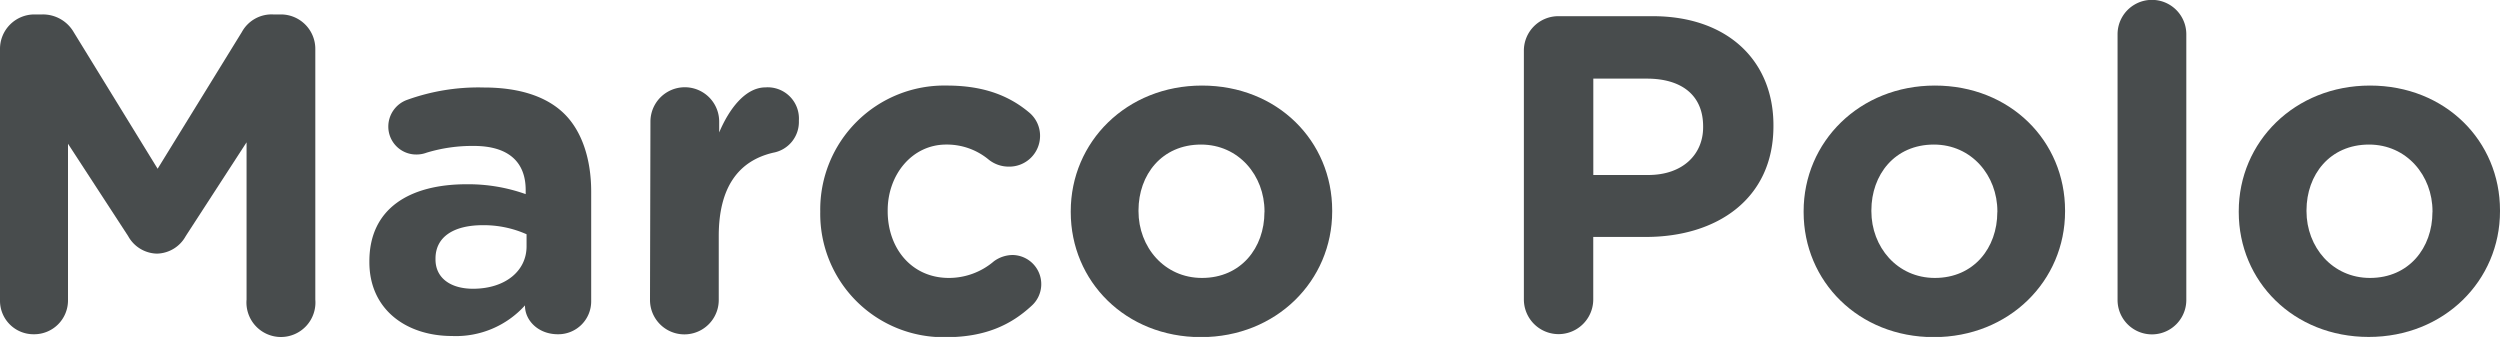 <svg id="Layer_1" data-name="Layer 1" xmlns="http://www.w3.org/2000/svg" viewBox="0 0 400 53.91"><defs><style>.cls-1{fill:#484c4d;}</style></defs><title>Logotype</title><path class="cls-1" d="M0,7.86A5.51,5.51,0,0,1,5.55,2.31H6.77a5.7,5.7,0,0,1,5.05,2.88L25.22,27,38.7,5.12a5.42,5.42,0,0,1,5-2.81H44.9a5.51,5.51,0,0,1,5.55,5.55V47.93a5.52,5.52,0,1,1-11,0V22.77l-9.73,15a5.39,5.39,0,0,1-4.61,2.81,5.39,5.39,0,0,1-4.61-2.81L10.88,23V48.07a5.41,5.41,0,0,1-5.47,5.41A5.36,5.36,0,0,1,0,48.07Z"/><path class="cls-1" d="M59.1,41.94V41.8c0-8.43,6.41-12.32,15.57-12.32a27.39,27.39,0,0,1,9.44,1.58v-.65c0-4.54-2.81-7.06-8.29-7.06a25.09,25.09,0,0,0-7.57,1.08,4.55,4.55,0,0,1-1.58.29,4.46,4.46,0,0,1-4.54-4.47A4.54,4.54,0,0,1,65.08,16a33.59,33.59,0,0,1,12.33-2c6,0,10.3,1.59,13,4.33s4.18,7.13,4.18,12.32V48.21a5.26,5.26,0,0,1-5.33,5.27c-3.17,0-5.26-2.24-5.26-4.54v-.08a14.86,14.86,0,0,1-11.68,4.9C65.08,53.76,59.1,49.58,59.1,41.94Zm25.15-2.52V37.48a16.87,16.87,0,0,0-7-1.45c-4.68,0-7.57,1.88-7.57,5.34v.14c0,3,2.45,4.69,6,4.69C80.79,46.2,84.25,43.39,84.25,39.42Z"/><path class="cls-1" d="M104.07,19.46a5.48,5.48,0,1,1,11,0v1.73c1.58-3.75,4.18-7.21,7.42-7.21a5,5,0,0,1,5.33,5.33,5,5,0,0,1-4.1,5.12C118.13,25.73,115,30,115,37.76V48a5.48,5.48,0,0,1-11,0Z"/><path class="cls-1" d="M131.24,33.94V33.8A19.84,19.84,0,0,1,151.5,13.69c5.83,0,9.94,1.59,13.19,4.33a4.83,4.83,0,0,1,1.72,3.74,4.92,4.92,0,0,1-5,4.9,5.13,5.13,0,0,1-3.17-1.08,10.46,10.46,0,0,0-6.85-2.45c-5.47,0-9.36,4.83-9.36,10.53v.14c0,5.91,3.81,10.67,9.8,10.67a11.08,11.08,0,0,0,7.2-2.67,5.14,5.14,0,0,1,3-1,4.66,4.66,0,0,1,3,8.15c-3.25,3-7.36,5-13.7,5A19.73,19.73,0,0,1,131.24,33.94Z"/><path class="cls-1" d="M171.32,33.94V33.8c0-11.1,8.93-20.11,21-20.11s20.83,8.87,20.83,20v.14c0,11.1-8.94,20.11-21,20.11S171.32,45,171.32,33.94Zm31,0V33.8c0-5.69-4.11-10.67-10.16-10.67-6.27,0-10,4.83-10,10.53v.14c0,5.69,4.1,10.67,10.16,10.67C198.56,44.47,202.31,39.64,202.31,33.94Z"/><path class="cls-1" d="M243.82,8.14a5.51,5.51,0,0,1,5.55-5.55h15.06c12,0,19.32,7.14,19.32,17.44v.15c0,11.67-9.08,17.73-20.4,17.73h-8.43v10a5.55,5.55,0,1,1-11.1,0ZM263.71,28c5.55,0,8.79-3.31,8.79-7.64v-.14c0-5-3.46-7.64-9-7.64h-8.57V28Z"/><path class="cls-1" d="M288.58,33.94V33.8c0-11.1,8.94-20.11,21-20.11s20.83,8.87,20.83,20v.14c0,11.1-8.94,20.11-21,20.11S288.58,45,288.58,33.94Zm31,0V33.8c0-5.69-4.11-10.67-10.16-10.67-6.27,0-10,4.83-10,10.53v.14c0,5.69,4.11,10.67,10.16,10.67C315.82,44.47,319.57,39.64,319.57,33.94Z"/><path class="cls-1" d="M338.81,5.48a5.48,5.48,0,1,1,11,0V48a5.48,5.48,0,1,1-11,0Z"/><path class="cls-1" d="M358.2,33.94V33.8c0-11.1,8.94-20.11,21-20.11S400,22.56,400,33.66v.14c0,11.1-8.94,20.11-21,20.11S358.2,45,358.2,33.94Zm31,0V33.8c0-5.69-4.11-10.67-10.16-10.67-6.27,0-10,4.83-10,10.53v.14c0,5.69,4.11,10.67,10.16,10.67C385.44,44.47,389.19,39.64,389.19,33.94Z"/></svg>